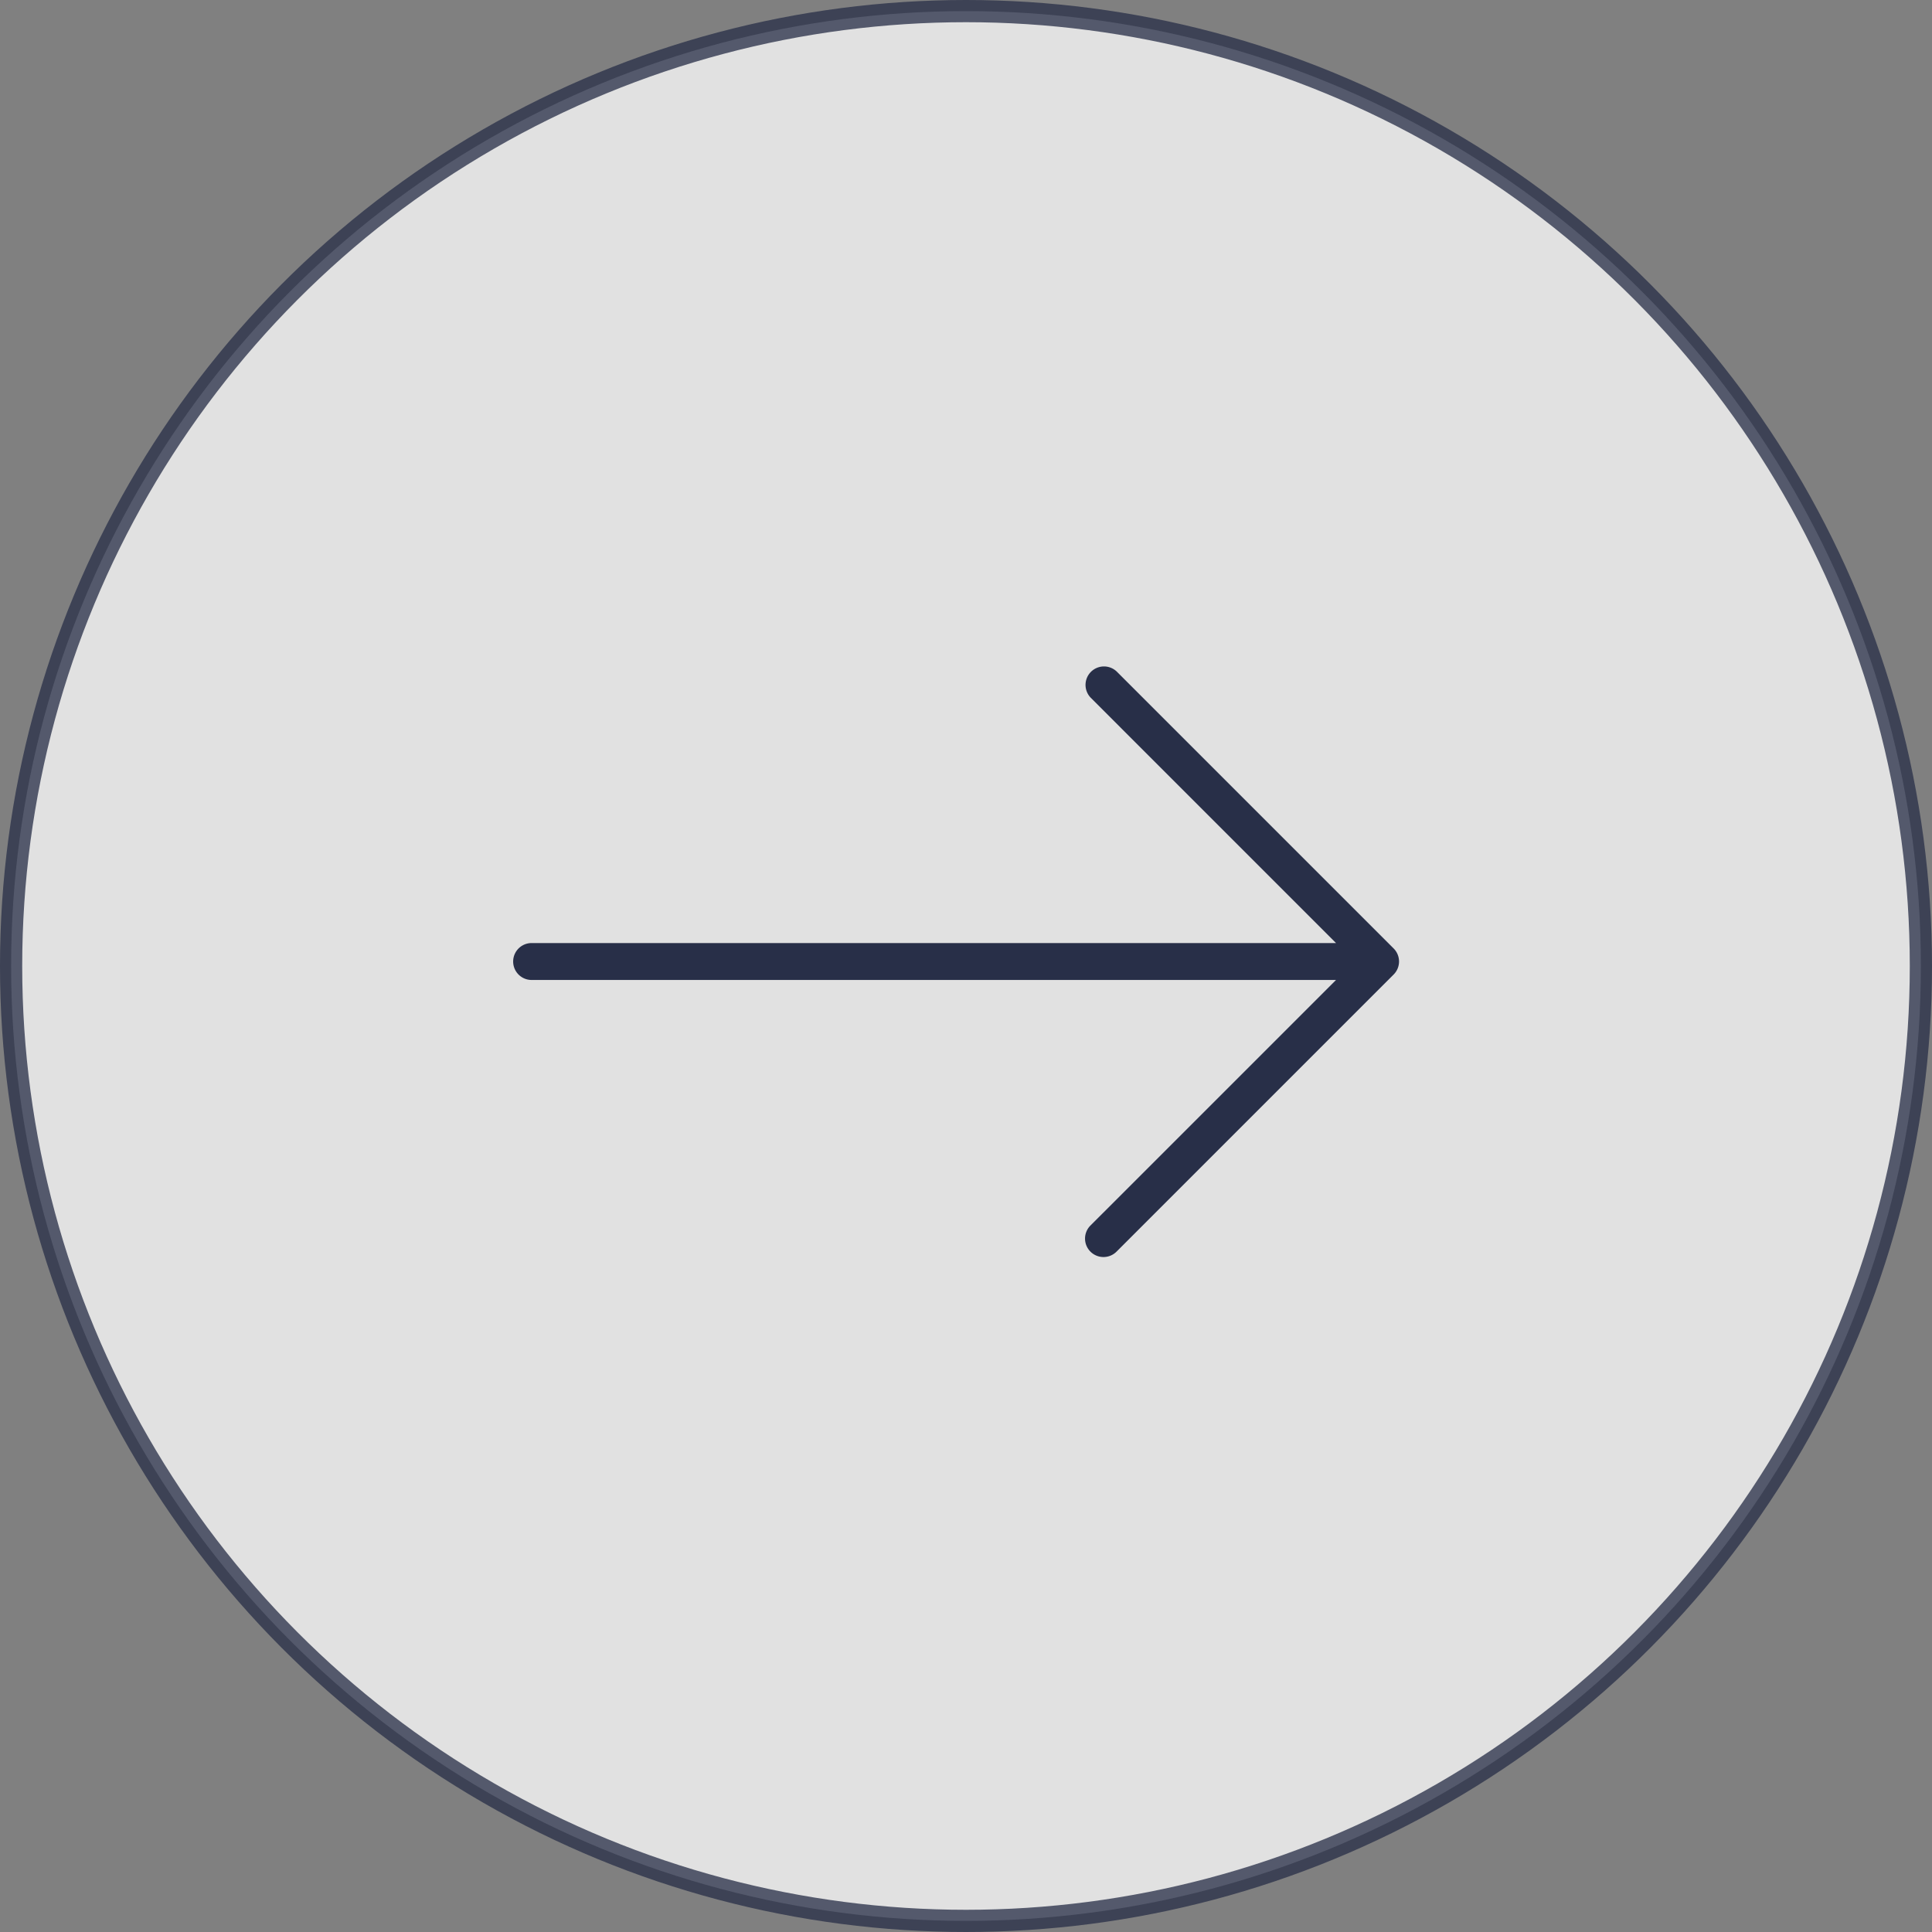 <svg xmlns="http://www.w3.org/2000/svg" width="87" height="87" viewBox="0 0 87 87">
  <rect x="0" y="0" width="87" height="87" fill="#808080" stroke="none"/>
  <g fill="none" stroke="#282f48" stroke-width="1">
    <circle cx="43.5" cy="43.5" r="43.5" stroke="none"/>
    <circle cx="43.5" cy="43.5" r="43" opacity="0.76" fill="#fff"/>
  </g>
  <g transform="translate(23.108 30)">
    <g transform="translate(0 0)">
      <path d="M39.648,98.042,27.182,85.576a.831.831,0,0,0-1.175,1.175L37.055,97.8H.831a.831.831,0,1,0,0,1.662H37.055L26.007,110.509a.831.831,0,1,0,1.175,1.175L39.648,99.218A.831.831,0,0,0,39.648,98.042Z" transform="translate(0 -85.333)" fill="#282f48"/>
    </g>
  </g>
</svg>
